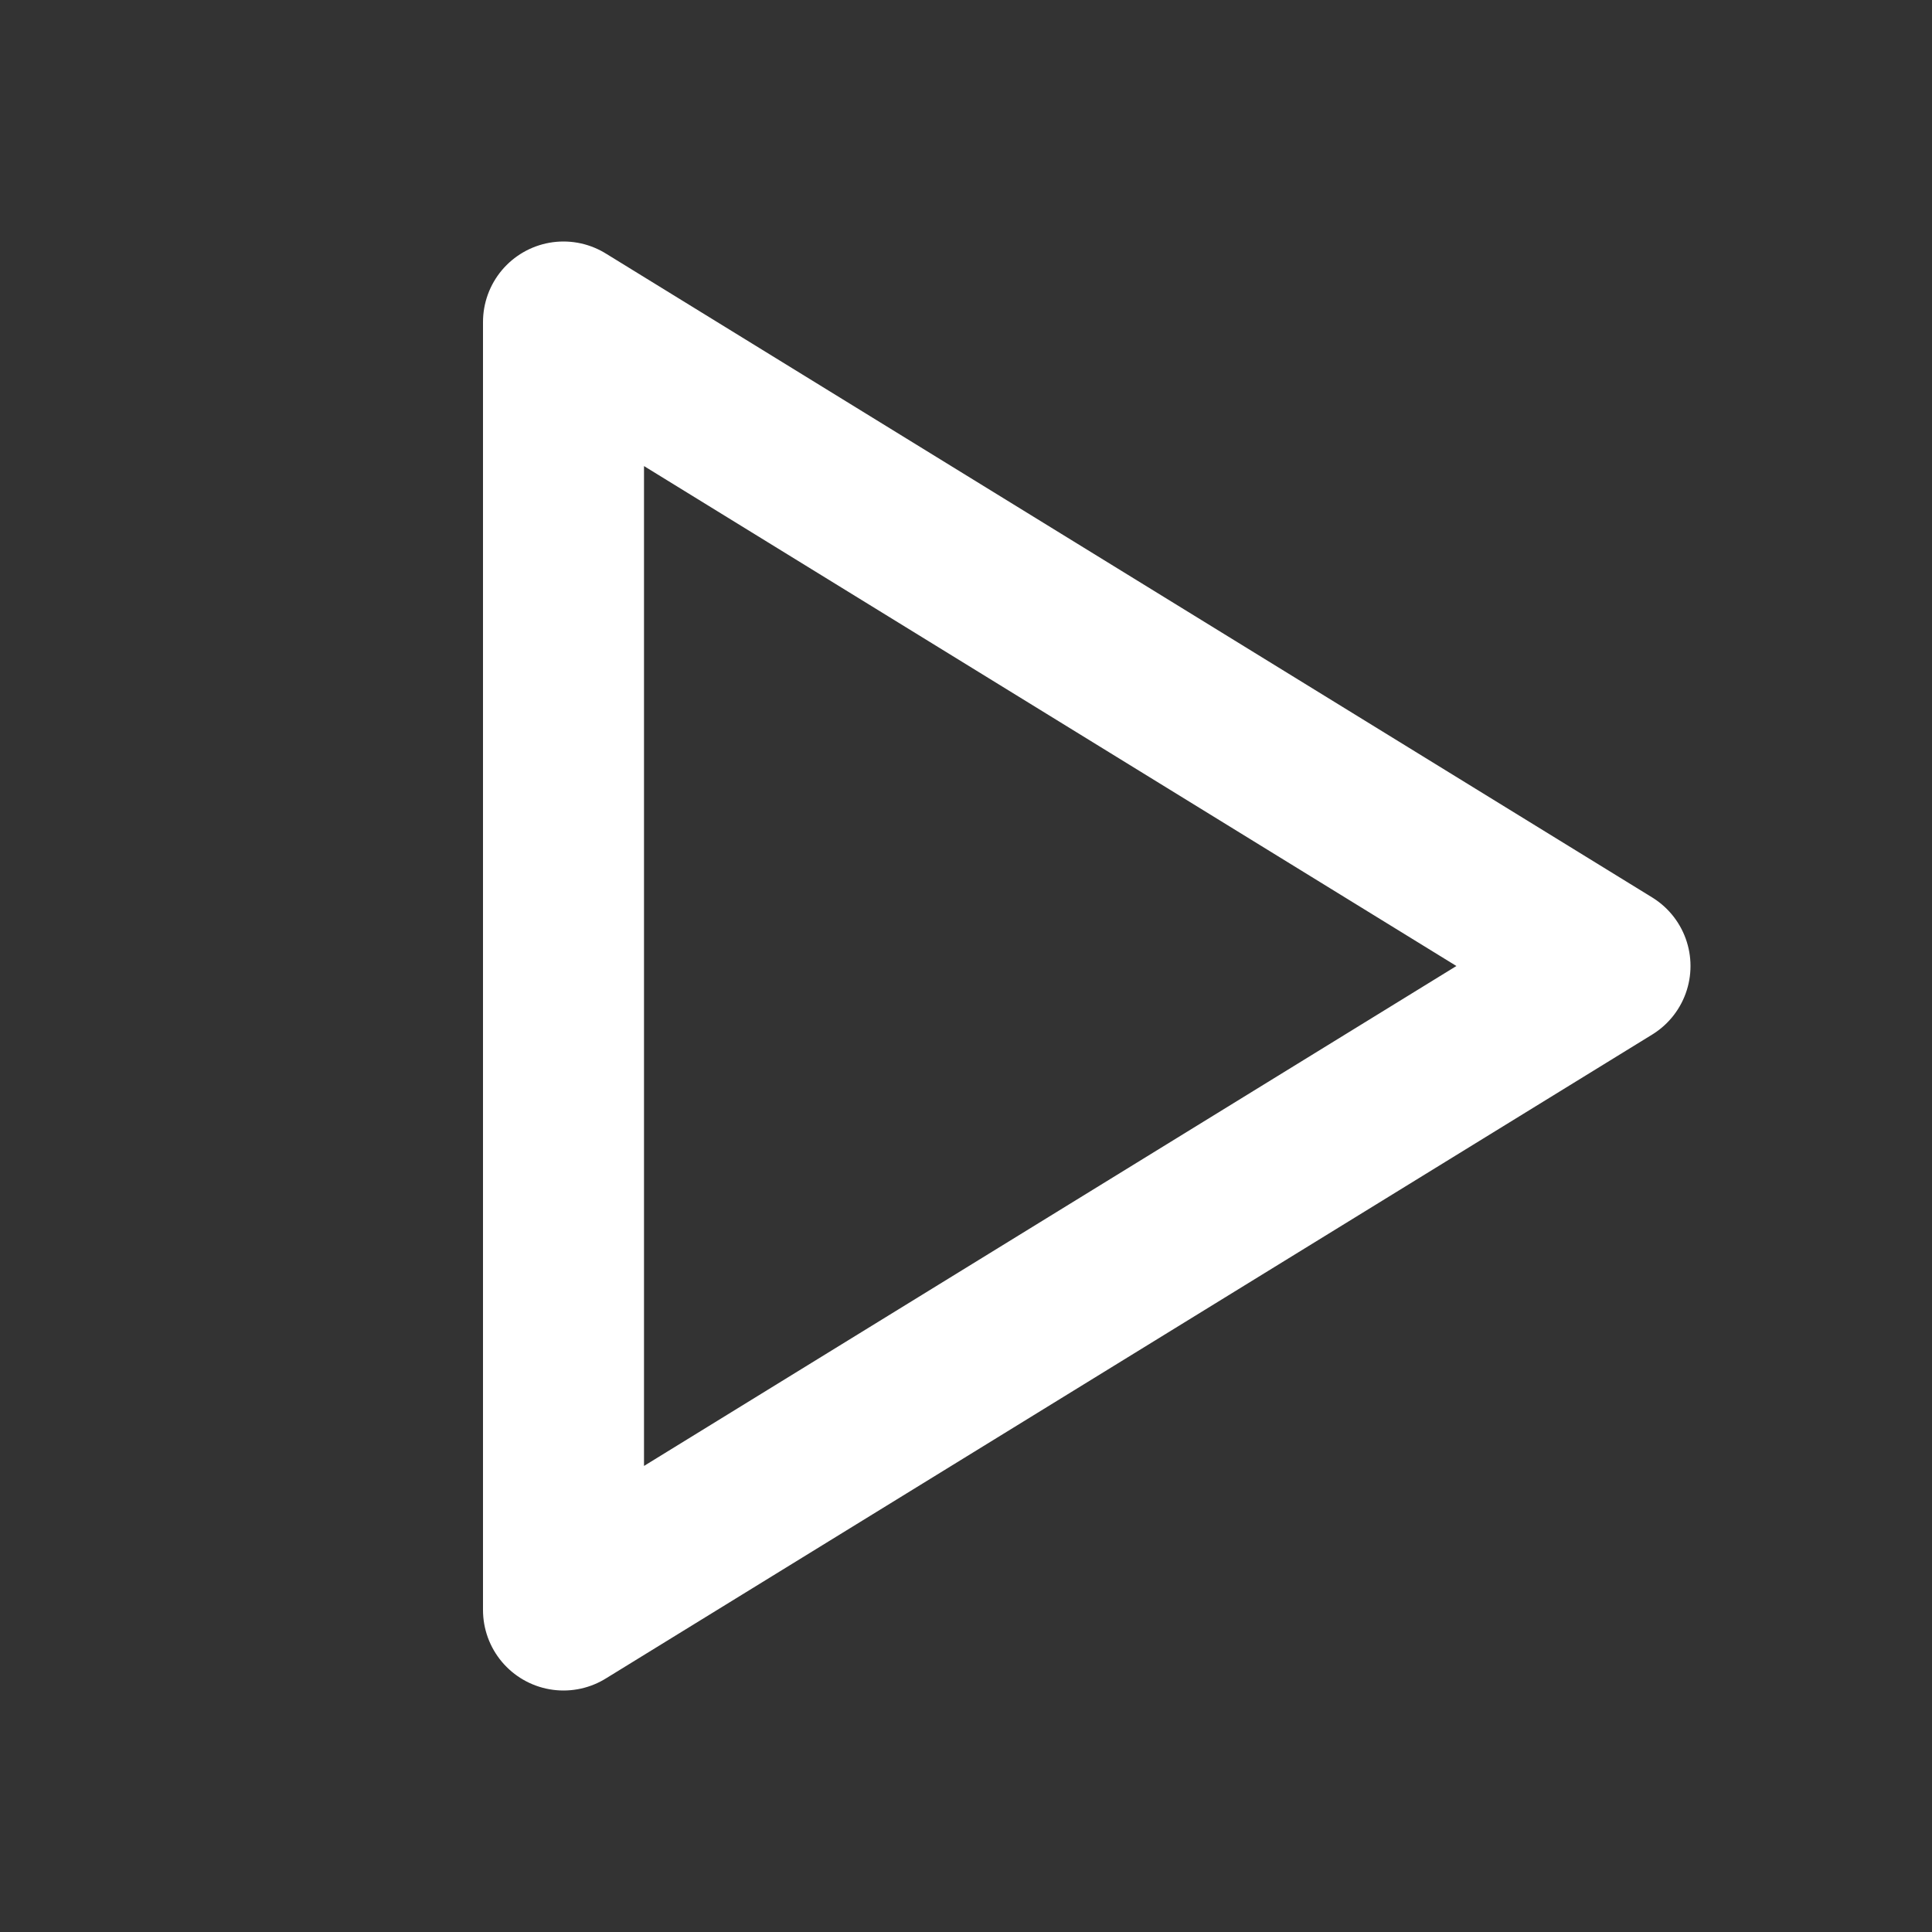 <svg xmlns="http://www.w3.org/2000/svg" viewBox="0 0 24 24" fill="none" stroke="white" stroke-linecap="round" stroke-linejoin="round" width="48" height="48" stroke-width="2"><rect x="0" y="0" width="24" height="24" fill="#333333" stroke="none"/> <path d="M7 4v16l13 -8z"></path> </svg> 